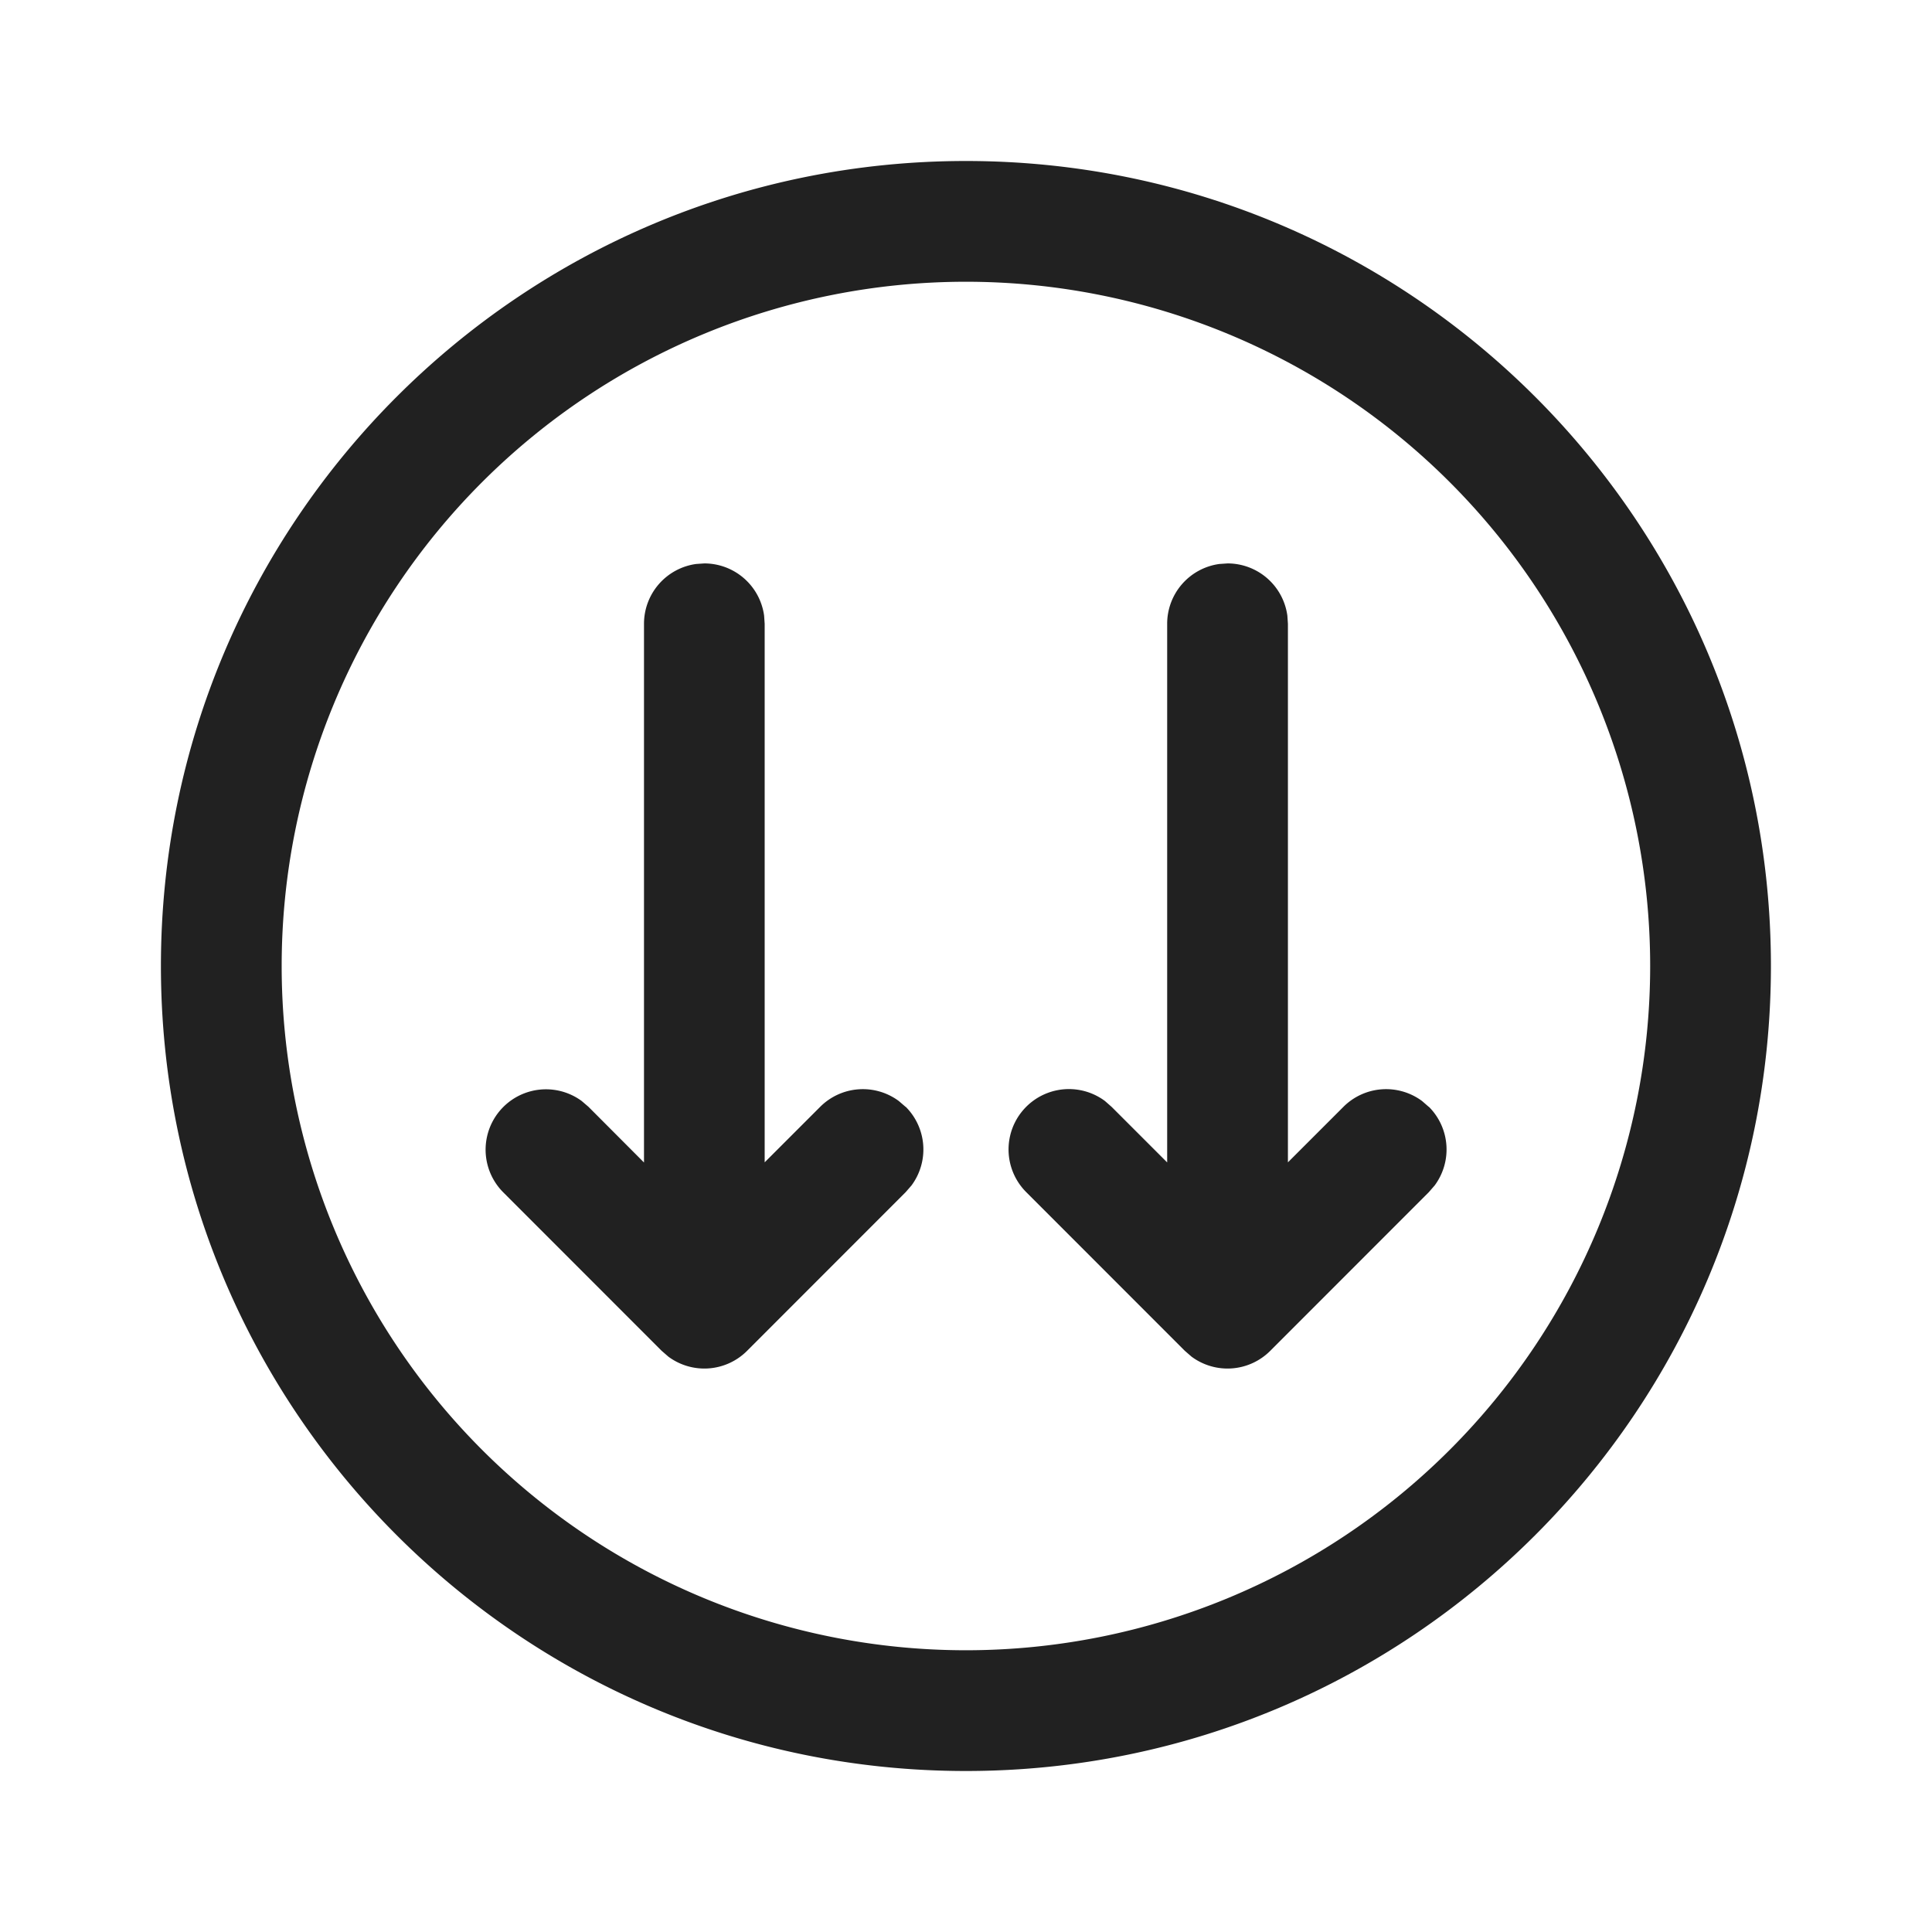 <svg width="24" height="24" fill="none" viewBox="0 0 24 24" xmlns="http://www.w3.org/2000/svg"><path d="m11.25 13.75-.085-.073a.75.75 0 0 0-.976.072l-.69.69v-6.69l-.007-.102a.75.75 0 0 0-.743-.648l-.102.007A.75.75 0 0 0 8 7.749v6.692l-.69-.692-.084-.072a.75.75 0 0 0-.976 1.133l1.969 1.97.084.073a.75.75 0 0 0 .977-.072l1.97-1.971.073-.084a.75.75 0 0 0-.072-.977ZM1.999 12c0 5.522 4.477 10 10 10s10-4.478 10-10c0-5.524-4.477-10-10-10s-10 4.476-10 10Zm18.5 0a8.5 8.5 0 1 1-17 0 8.5 8.5 0 0 1 17 0Zm-2.75 1.75-.084-.073a.75.75 0 0 0-.976.072l-.69.69v-6.69l-.007-.102a.75.75 0 0 0-.743-.648l-.102.007a.75.75 0 0 0-.648.743v6.691l-.69-.69-.083-.073a.75.75 0 0 0-.977 1.133l1.969 1.97.084.073a.75.75 0 0 0 .977-.072l1.97-1.971.073-.084a.75.75 0 0 0-.072-.977Z" fill="#212121"/></svg>